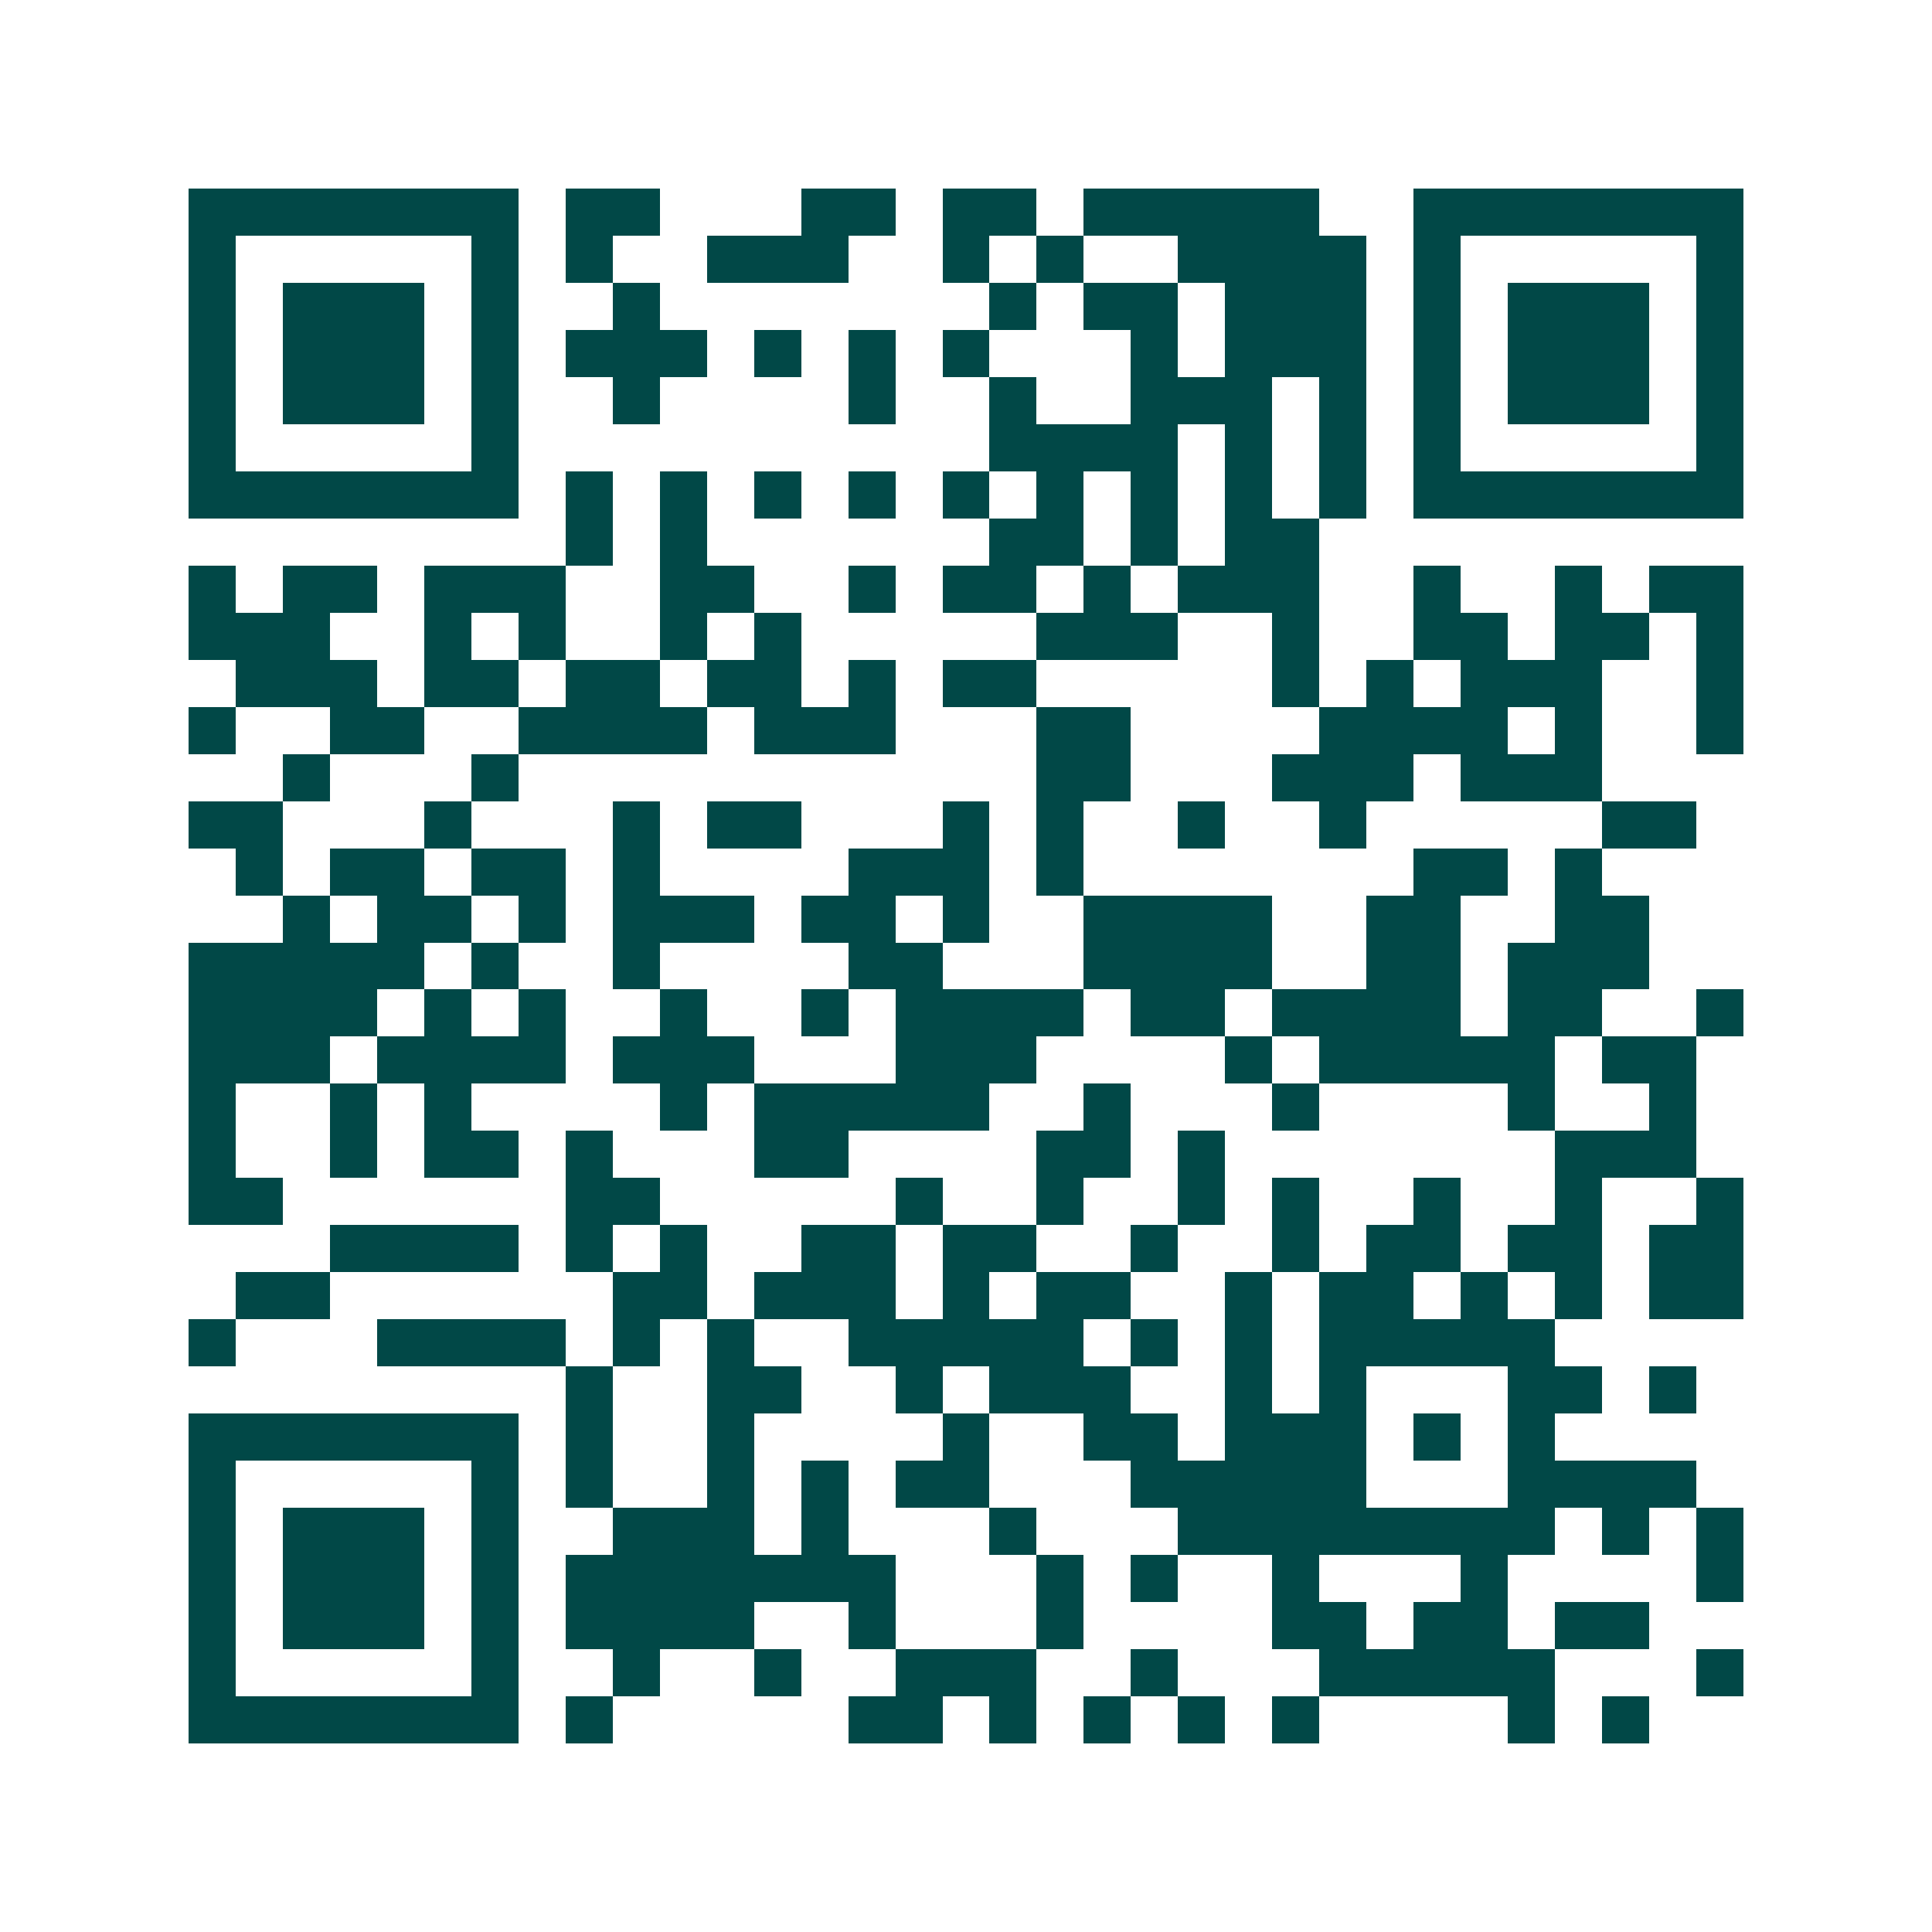<svg xmlns="http://www.w3.org/2000/svg" width="200" height="200" viewBox="0 0 41 41" shape-rendering="crispEdges"><path fill="#ffffff" d="M0 0h41v41H0z"/><path stroke="#014847" d="M4 4.5h7m1 0h2m3 0h2m1 0h2m1 0h5m2 0h7M4 5.5h1m5 0h1m1 0h1m2 0h3m2 0h1m1 0h1m2 0h4m1 0h1m5 0h1M4 6.5h1m1 0h3m1 0h1m2 0h1m7 0h1m1 0h2m1 0h3m1 0h1m1 0h3m1 0h1M4 7.5h1m1 0h3m1 0h1m1 0h3m1 0h1m1 0h1m1 0h1m3 0h1m1 0h3m1 0h1m1 0h3m1 0h1M4 8.5h1m1 0h3m1 0h1m2 0h1m4 0h1m2 0h1m2 0h3m1 0h1m1 0h1m1 0h3m1 0h1M4 9.5h1m5 0h1m10 0h4m1 0h1m1 0h1m1 0h1m5 0h1M4 10.5h7m1 0h1m1 0h1m1 0h1m1 0h1m1 0h1m1 0h1m1 0h1m1 0h1m1 0h1m1 0h7M12 11.5h1m1 0h1m6 0h2m1 0h1m1 0h2M4 12.5h1m1 0h2m1 0h3m2 0h2m2 0h1m1 0h2m1 0h1m1 0h3m2 0h1m2 0h1m1 0h2M4 13.5h3m2 0h1m1 0h1m2 0h1m1 0h1m5 0h3m2 0h1m2 0h2m1 0h2m1 0h1M5 14.5h3m1 0h2m1 0h2m1 0h2m1 0h1m1 0h2m5 0h1m1 0h1m1 0h3m2 0h1M4 15.5h1m2 0h2m2 0h4m1 0h3m3 0h2m4 0h4m1 0h1m2 0h1M6 16.5h1m3 0h1m11 0h2m3 0h3m1 0h3M4 17.5h2m3 0h1m3 0h1m1 0h2m3 0h1m1 0h1m2 0h1m2 0h1m5 0h2M5 18.5h1m1 0h2m1 0h2m1 0h1m4 0h3m1 0h1m7 0h2m1 0h1M6 19.5h1m1 0h2m1 0h1m1 0h3m1 0h2m1 0h1m2 0h4m2 0h2m2 0h2M4 20.5h5m1 0h1m2 0h1m4 0h2m3 0h4m2 0h2m1 0h3M4 21.5h4m1 0h1m1 0h1m2 0h1m2 0h1m1 0h4m1 0h2m1 0h4m1 0h2m2 0h1M4 22.5h3m1 0h4m1 0h3m3 0h3m4 0h1m1 0h5m1 0h2M4 23.5h1m2 0h1m1 0h1m4 0h1m1 0h5m2 0h1m3 0h1m4 0h1m2 0h1M4 24.5h1m2 0h1m1 0h2m1 0h1m3 0h2m4 0h2m1 0h1m7 0h3M4 25.5h2m6 0h2m5 0h1m2 0h1m2 0h1m1 0h1m2 0h1m2 0h1m2 0h1M7 26.5h4m1 0h1m1 0h1m2 0h2m1 0h2m2 0h1m2 0h1m1 0h2m1 0h2m1 0h2M5 27.5h2m6 0h2m1 0h3m1 0h1m1 0h2m2 0h1m1 0h2m1 0h1m1 0h1m1 0h2M4 28.5h1m3 0h4m1 0h1m1 0h1m2 0h5m1 0h1m1 0h1m1 0h5M12 29.5h1m2 0h2m2 0h1m1 0h3m2 0h1m1 0h1m3 0h2m1 0h1M4 30.5h7m1 0h1m2 0h1m4 0h1m2 0h2m1 0h3m1 0h1m1 0h1M4 31.5h1m5 0h1m1 0h1m2 0h1m1 0h1m1 0h2m3 0h5m3 0h4M4 32.5h1m1 0h3m1 0h1m2 0h3m1 0h1m3 0h1m3 0h8m1 0h1m1 0h1M4 33.5h1m1 0h3m1 0h1m1 0h7m3 0h1m1 0h1m2 0h1m3 0h1m4 0h1M4 34.5h1m1 0h3m1 0h1m1 0h4m2 0h1m3 0h1m4 0h2m1 0h2m1 0h2M4 35.5h1m5 0h1m2 0h1m2 0h1m2 0h3m2 0h1m3 0h5m3 0h1M4 36.5h7m1 0h1m5 0h2m1 0h1m1 0h1m1 0h1m1 0h1m4 0h1m1 0h1"/></svg>
